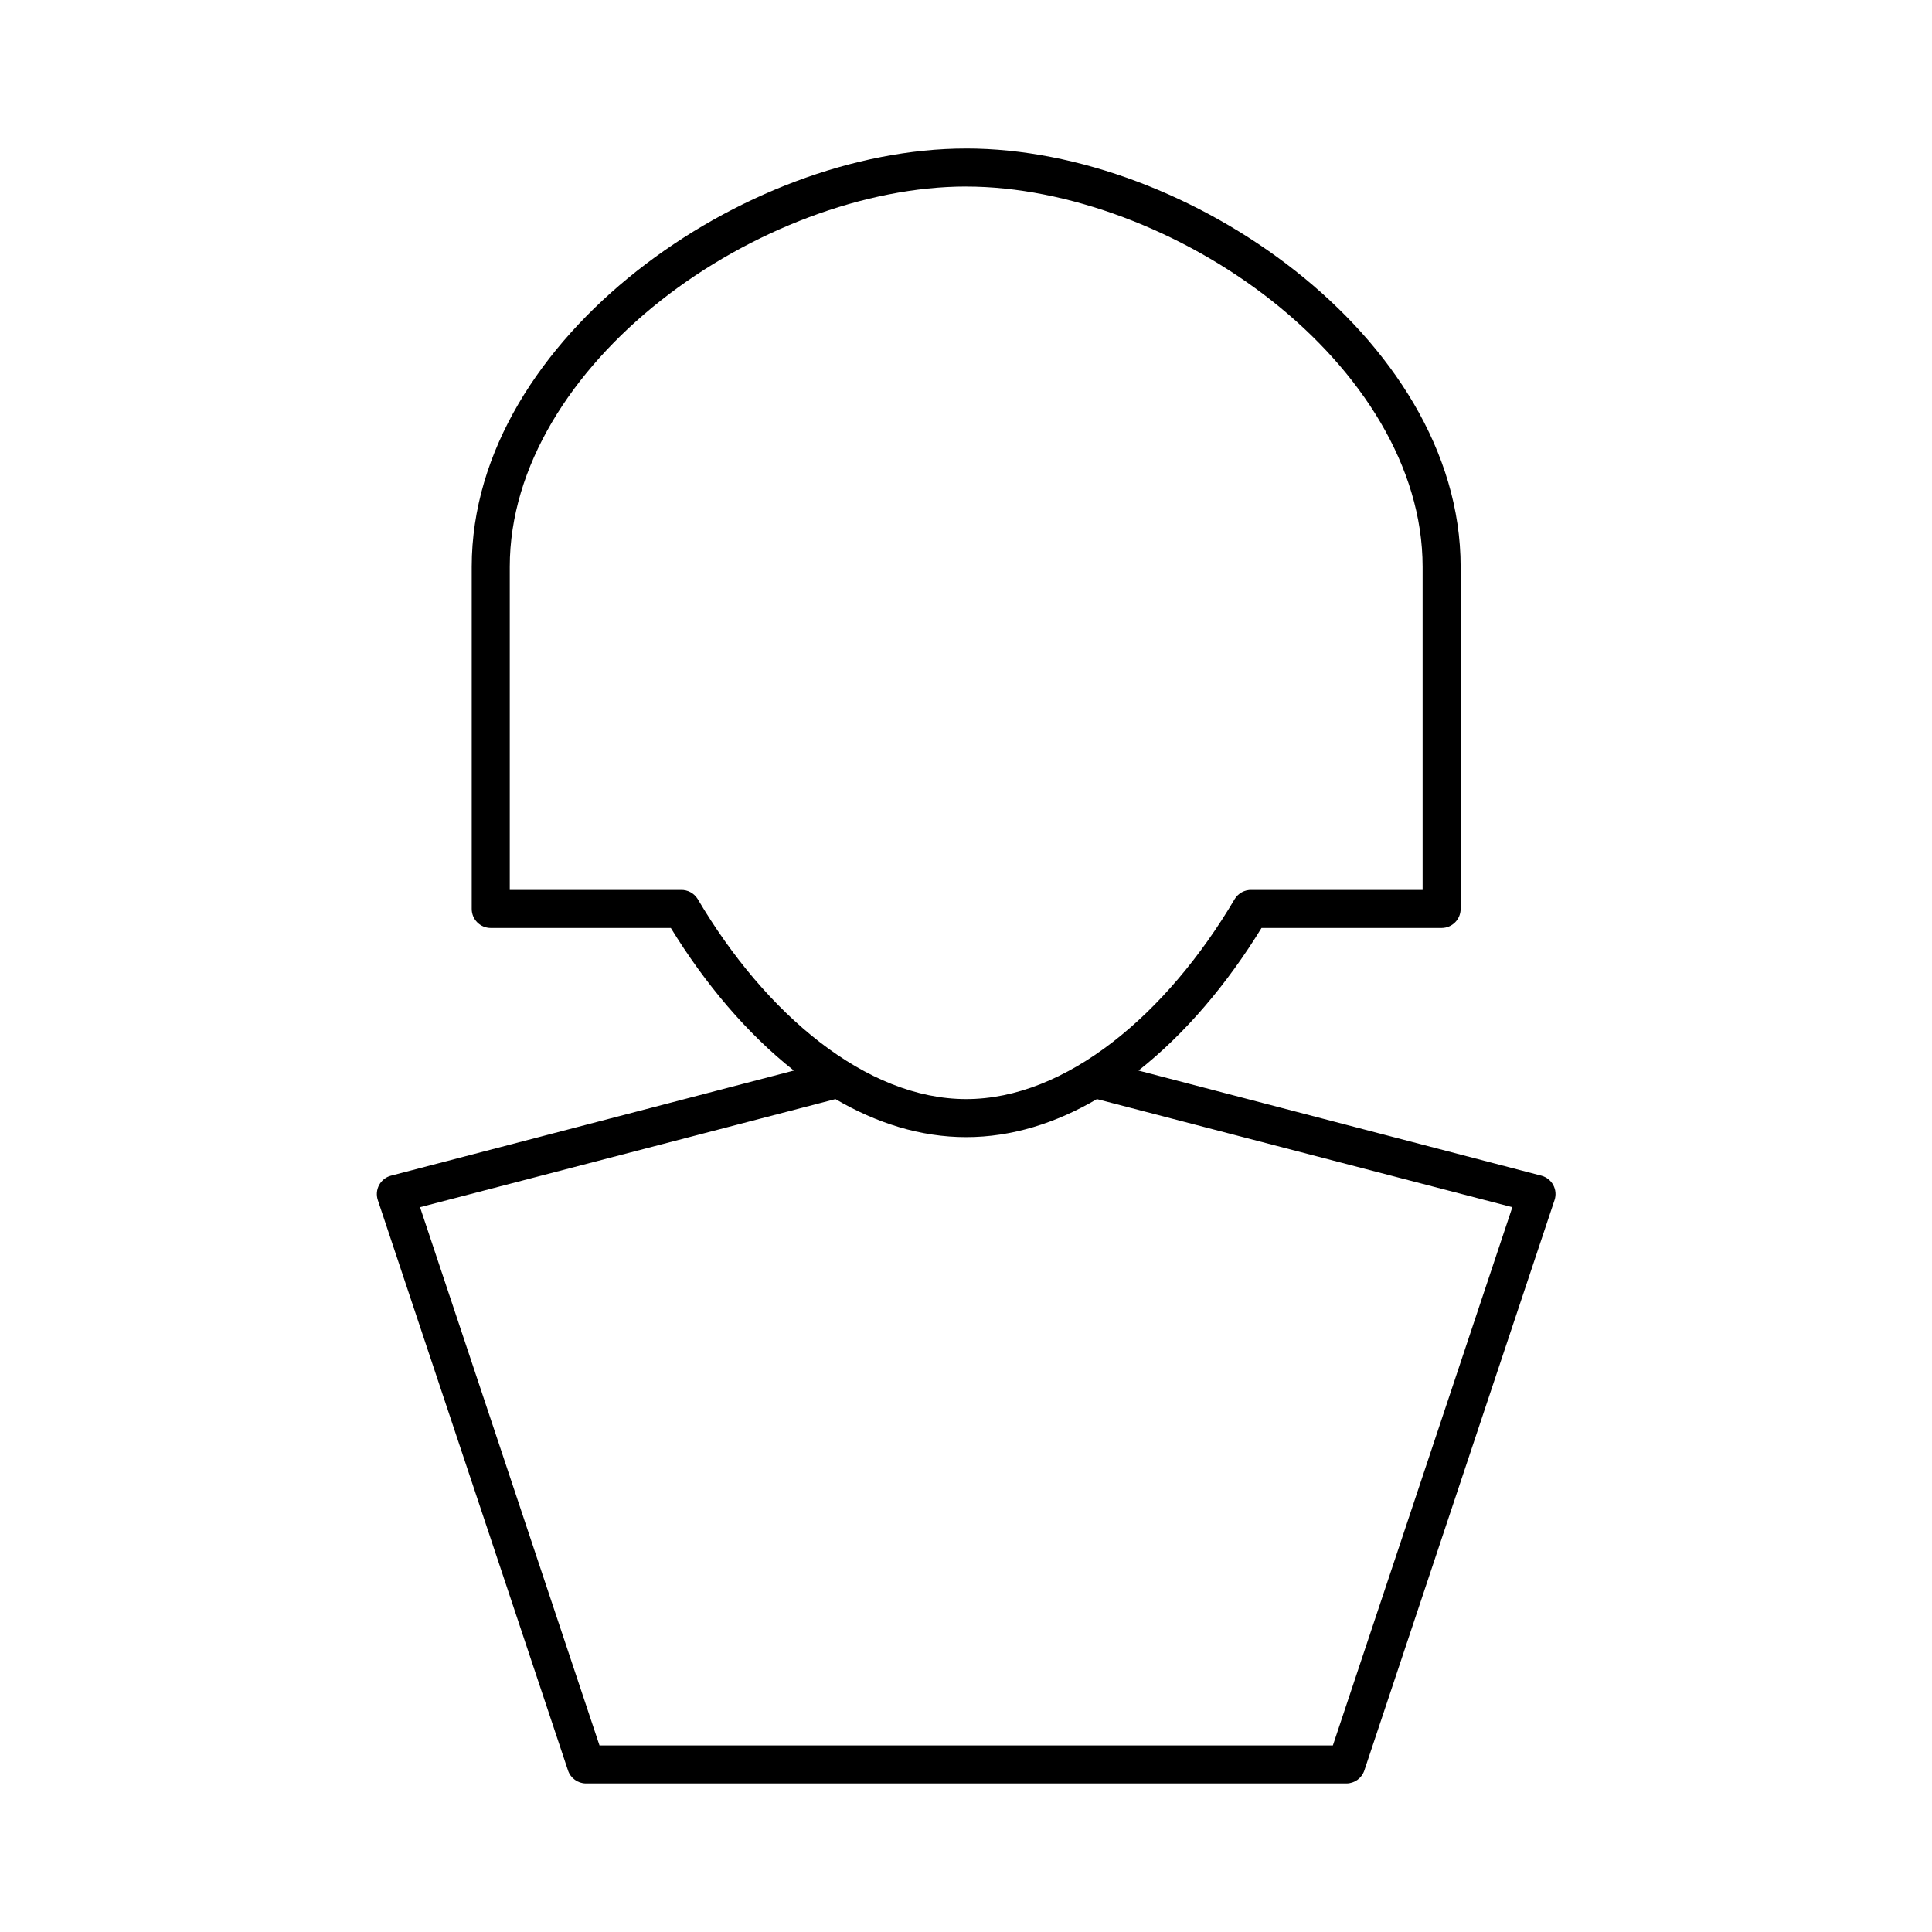 <?xml version="1.0" encoding="UTF-8"?>
<!-- Uploaded to: SVG Repo, www.svgrepo.com, Generator: SVG Repo Mixer Tools -->
<svg fill="#000000" width="800px" height="800px" version="1.1" viewBox="144 144 512 512" xmlns="http://www.w3.org/2000/svg">
 <path d="m400.05 183.36c-29.609 0-61.949 12.469-87.254 32.434-25.305 19.965-43.785 47.758-43.785 78.406v90.688-0.004c0 2.781 2.258 5.035 5.043 5.039h47.723c9.055 14.762 20.172 27.973 32.602 37.785l-106.79 27.867c-1.34 0.359-2.469 1.258-3.125 2.481-0.656 1.219-0.777 2.656-0.34 3.973l50.398 151.14c0.672 2.043 2.57 3.434 4.727 3.461h201.6c2.152-0.027 4.051-1.418 4.723-3.461l50.398-151.14c0.441-1.316 0.316-2.754-0.34-3.973-0.656-1.223-1.785-2.121-3.125-2.481l-106.79-27.867c12.43-9.812 23.547-23.023 32.602-37.785h47.727c2.781-0.004 5.039-2.258 5.039-5.039v-90.688c0-30.648-18.48-58.441-43.785-78.406-25.305-19.965-57.645-32.434-87.254-32.434zm0 10.078c26.707 0 57.34 11.598 80.953 30.23 23.617 18.633 40.004 43.973 40.004 70.535v85.648h-45.359l0.004-0.008c-1.785-0.051-3.465 0.848-4.41 2.363-18.039 30.609-44.738 53.059-71.188 53.059-26.453 0-53.152-22.449-71.188-53.059h-0.004c-0.949-1.516-2.625-2.414-4.41-2.363h-45.359v-85.648c0-26.559 16.391-51.902 40.004-70.535 23.617-18.633 54.246-30.23 80.953-30.23zm-34.648 241.83c10.859 6.356 22.523 10.078 34.648 10.078s23.789-3.723 34.648-10.078l110.09 28.652-47.562 142.64h-194.35l-47.562-142.64z"/>
</svg>